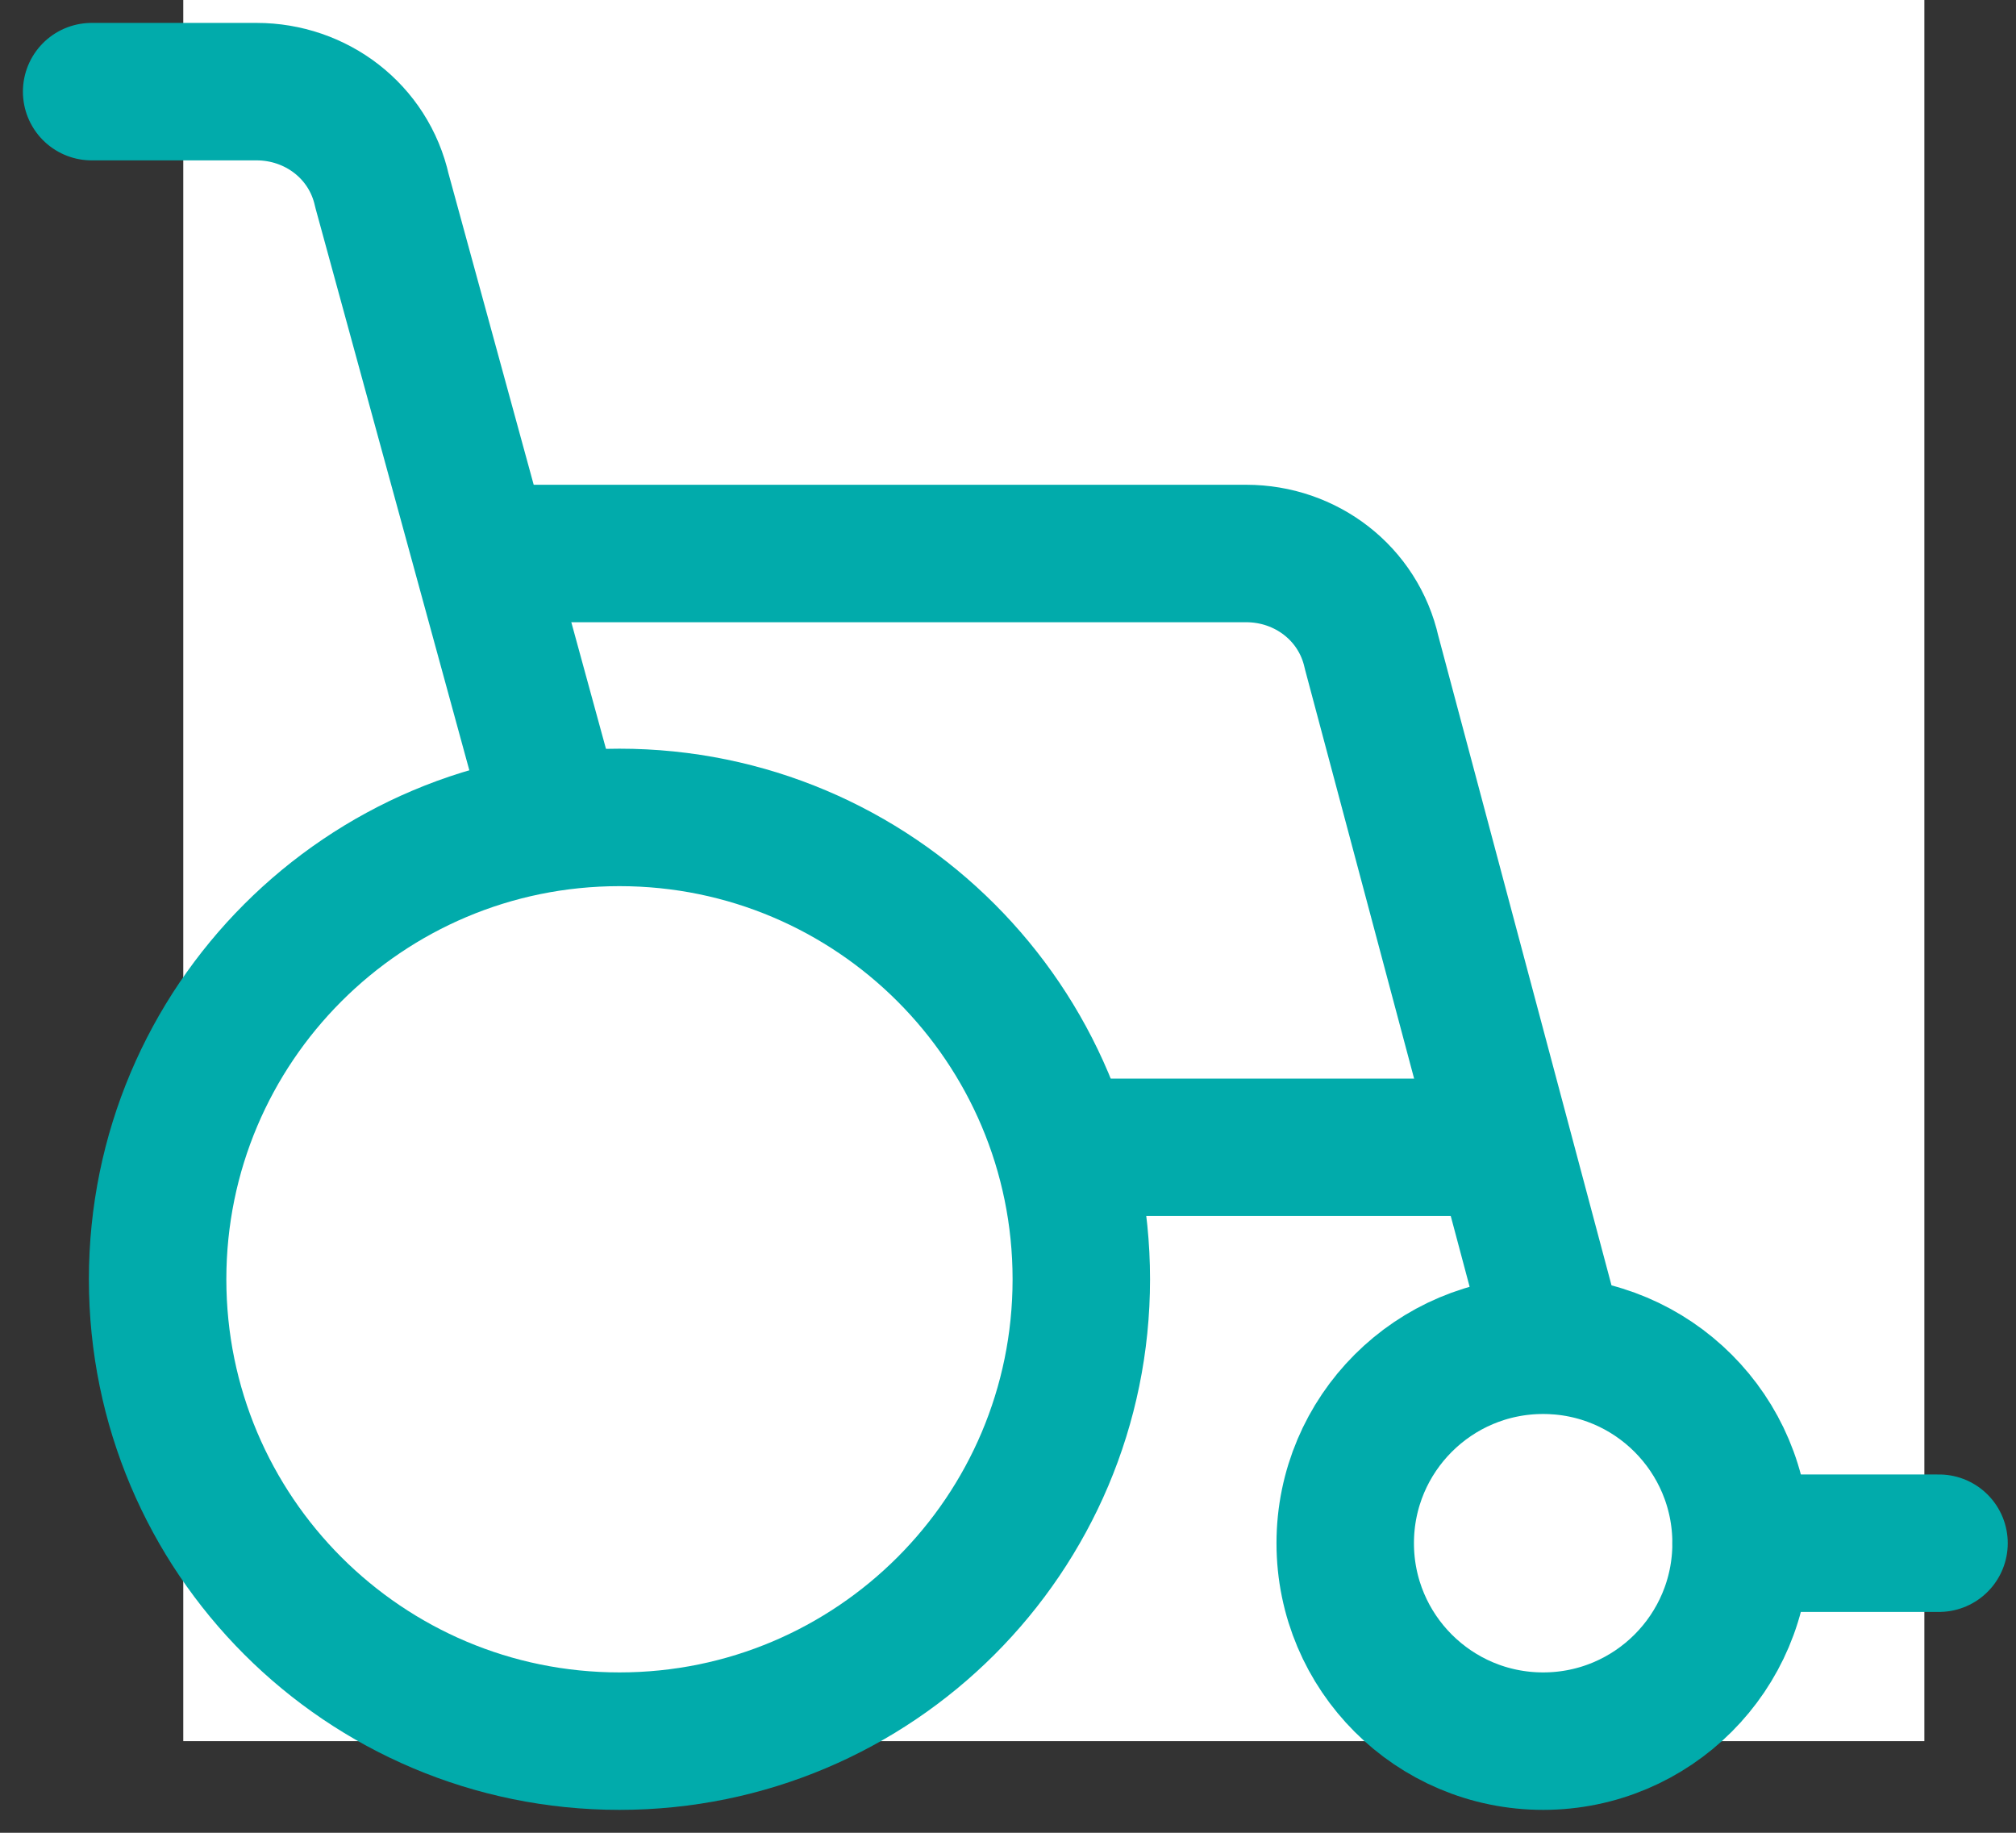 <svg width="22" height="20" viewBox="0 0 22 20" fill="none" xmlns="http://www.w3.org/2000/svg">
<rect x="0" y="0" width="22" height="20" fill="#333333" stroke="none"/>
<rect x="2" width="19" height="19" fill="white"/>
<path d="M6.76 19C9.543 19 11.8 16.744 11.8 13.96C11.8 11.177 9.543 8.92 6.76 8.92C3.976 8.92 1.72 11.177 1.72 13.96C1.72 16.744 3.976 19 6.76 19Z" stroke="#01ABAB" stroke-width="1.5" stroke-miterlimit="10" stroke-linecap="round" stroke-linejoin="round"/>
<path d="M16.84 19C18.033 19 19 18.033 19 16.84C19 15.647 18.033 14.68 16.84 14.68C15.647 14.68 14.68 15.647 14.68 16.84C14.68 18.033 15.647 19 16.84 19Z" stroke="#01ABAB" stroke-width="1.5" stroke-miterlimit="10" stroke-linecap="round" stroke-linejoin="round"/>
<path d="M21.16 16.84H19" stroke="#01ABAB" stroke-width="1.5" stroke-miterlimit="10" stroke-linecap="round" stroke-linejoin="round"/>
<path d="M16.12 12.52H11.8" stroke="#01ABAB" stroke-width="1.5" stroke-miterlimit="10" stroke-linecap="round" stroke-linejoin="round"/>
<path d="M5.32 6.04H13.6C14.248 6.04 14.824 6.472 14.968 7.12L16.984 14.68" stroke="#01ABAB" stroke-width="1.5" stroke-miterlimit="10" stroke-linecap="round" stroke-linejoin="round"/>
<path d="M1 1H2.8C3.448 1 4.024 1.432 4.168 2.08L6.04 8.92" stroke="#01ABAB" stroke-width="1.5" stroke-miterlimit="10" stroke-linecap="round" stroke-linejoin="round"/>
</svg>
